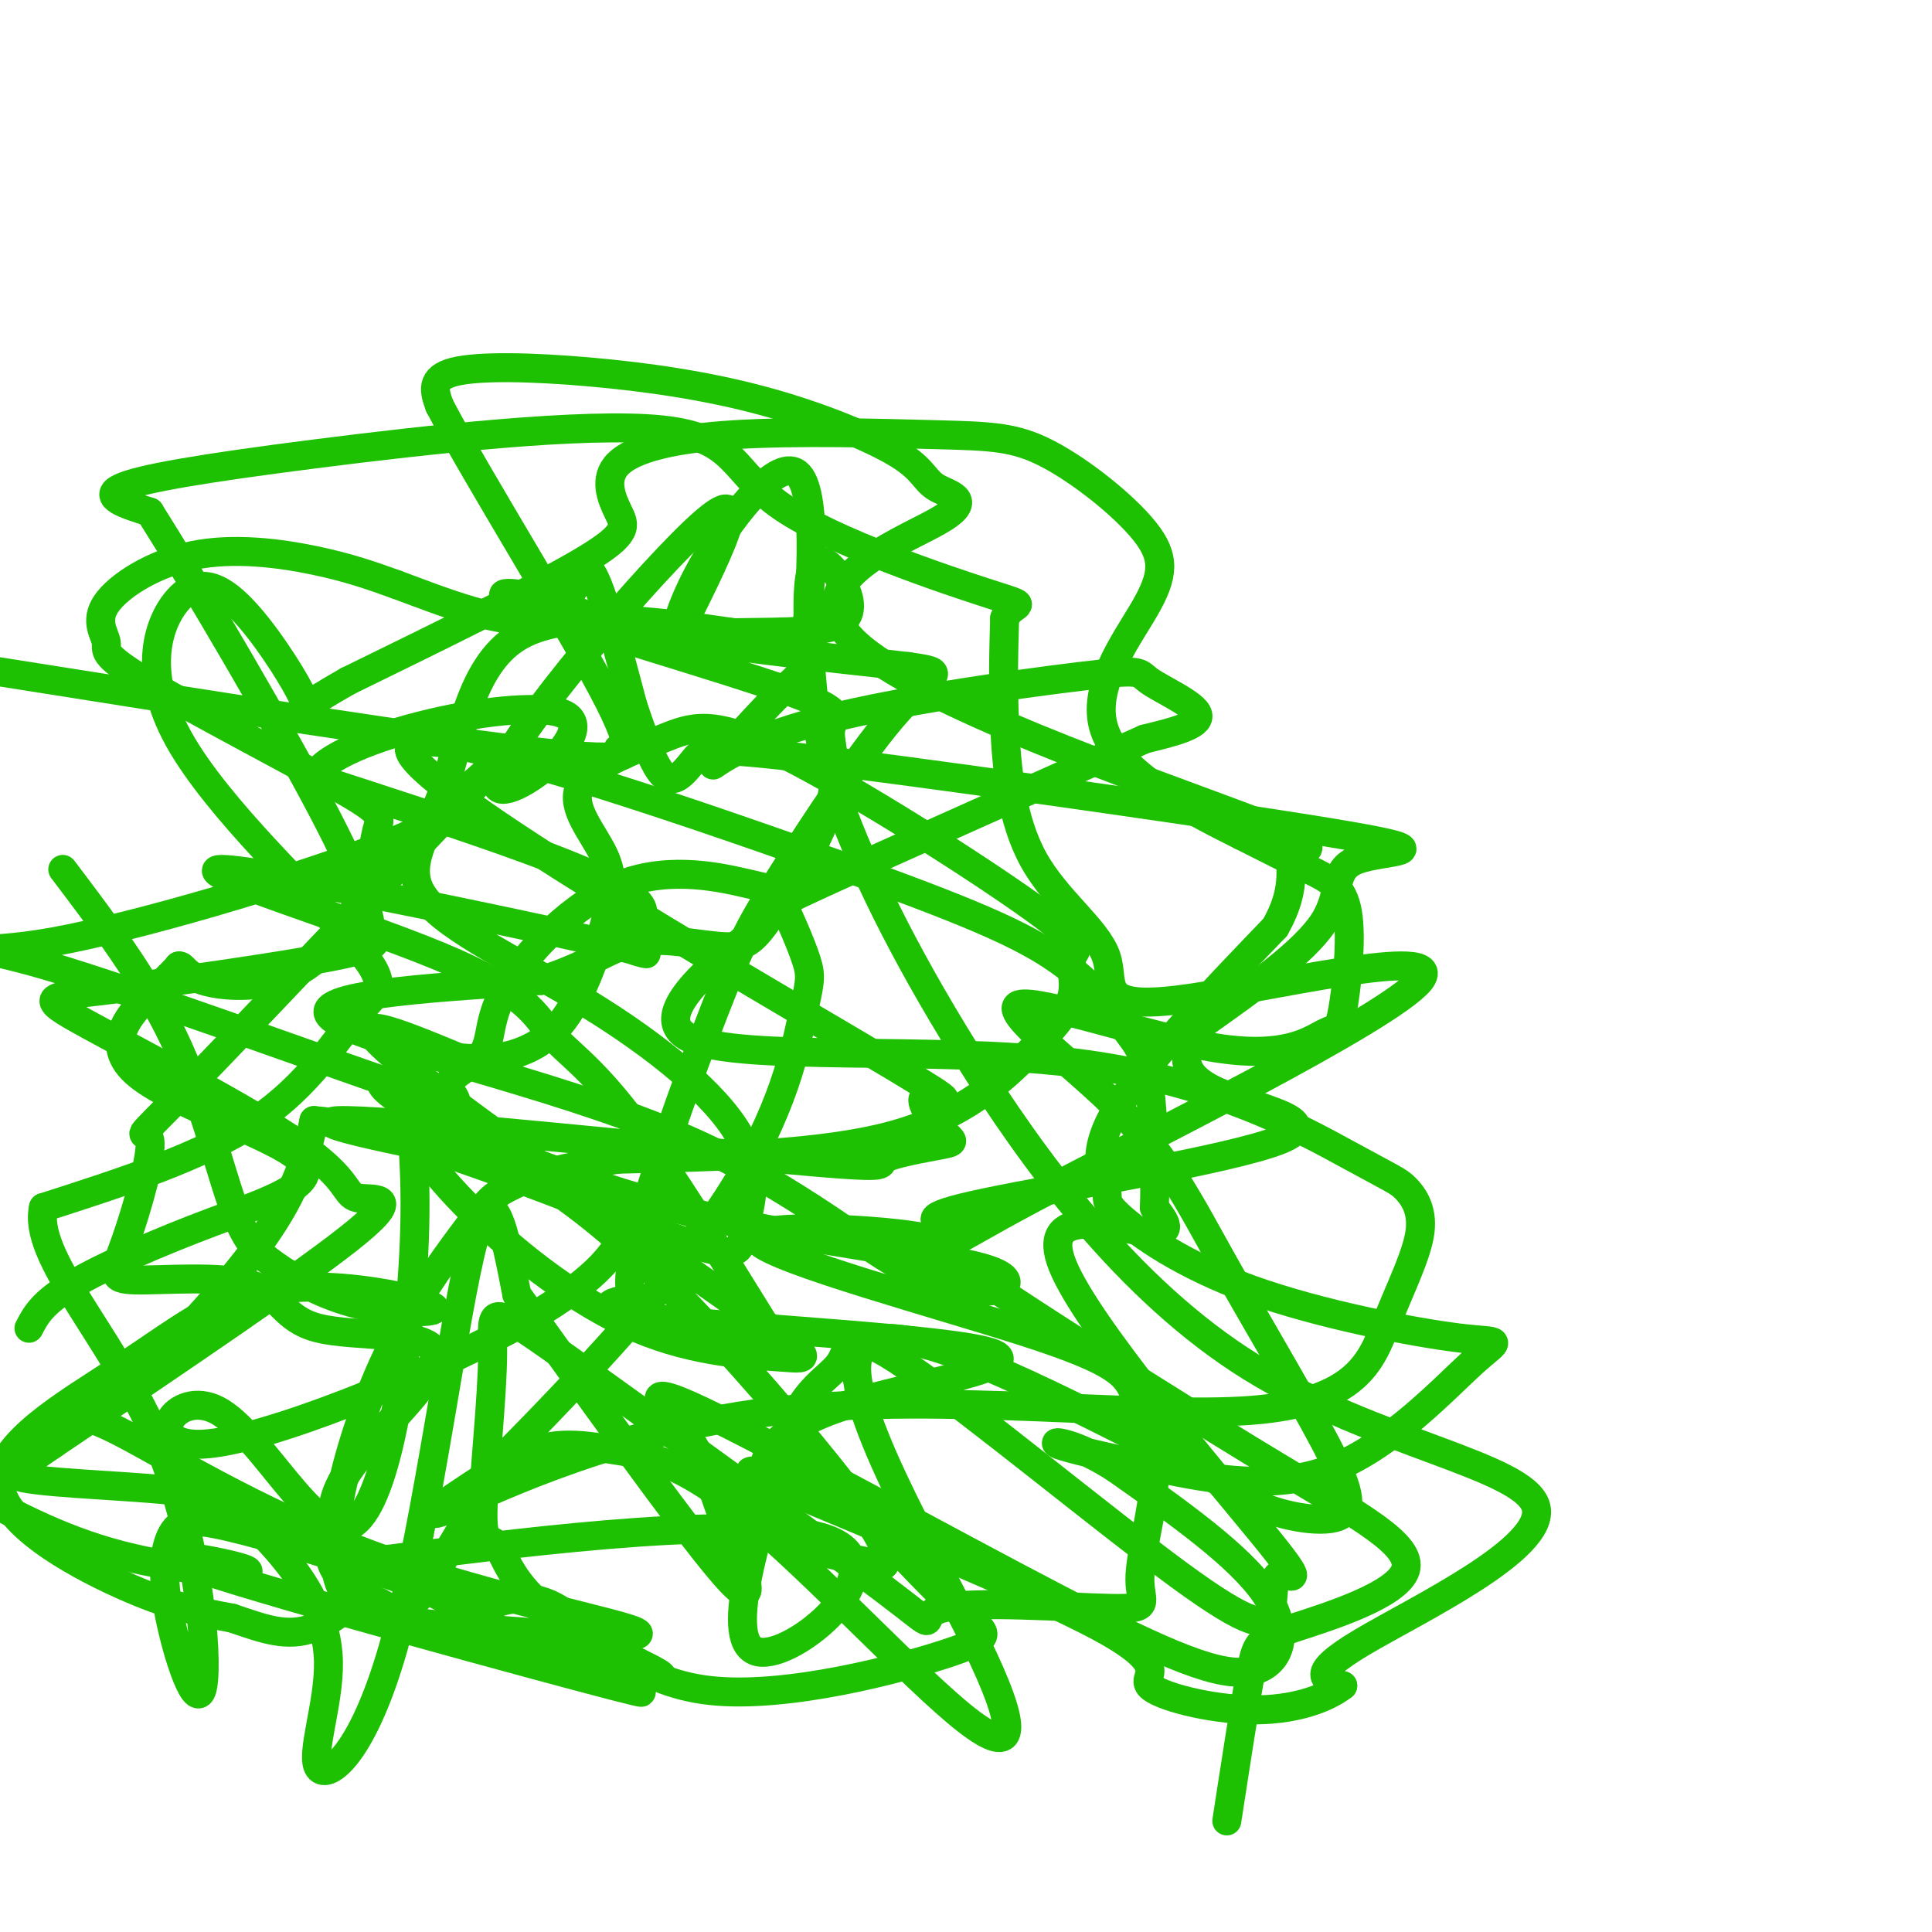 <svg viewBox='0 0 400 400' version='1.1' xmlns='http://www.w3.org/2000/svg' xmlns:xlink='http://www.w3.org/1999/xlink'><g fill='none' stroke='rgb(30,193,1)' stroke-width='6' stroke-linecap='round' stroke-linejoin='round'><path d='M160,277c-11.030,-17.824 -22.059,-35.648 -30,-46c-7.941,-10.352 -12.792,-13.232 -16,-17c-3.208,-3.768 -4.771,-8.423 -23,-16c-18.229,-7.577 -53.122,-18.077 -45,-18c8.122,0.077 59.260,10.732 78,15c18.740,4.268 5.084,2.149 4,0c-1.084,-2.149 10.405,-4.328 2,-10c-8.405,-5.672 -36.702,-14.836 -65,-24'/><path d='M65,161c3.274,-8.367 43.960,-17.284 52,-13c8.040,4.284 -16.566,21.769 -14,13c2.566,-8.769 32.305,-43.791 43,-53c10.695,-9.209 2.348,7.396 -6,24'/><path d='M140,132c-0.973,2.259 -0.405,-4.093 5,-14c5.405,-9.907 15.648,-23.369 20,-20c4.352,3.369 2.812,23.571 2,33c-0.812,9.429 -0.895,8.087 -5,12c-4.105,3.913 -12.232,13.081 -14,15c-1.768,1.919 2.822,-3.411 19,-8c16.178,-4.589 43.945,-8.436 57,-10c13.055,-1.564 11.400,-0.844 14,1c2.600,1.844 9.457,4.813 10,7c0.543,2.187 -5.229,3.594 -11,5'/><path d='M237,153c-16.597,7.395 -52.589,23.382 -67,30c-14.411,6.618 -7.242,3.866 -13,9c-5.758,5.134 -24.444,18.152 -14,23c10.444,4.848 50.019,1.526 79,5c28.981,3.474 47.369,13.746 57,19c9.631,5.254 10.506,5.491 12,7c1.494,1.509 3.606,4.290 3,9c-0.606,4.710 -3.930,11.348 -7,19c-3.070,7.652 -5.885,16.319 -28,18c-22.115,1.681 -63.531,-3.624 -97,0c-33.469,3.624 -58.991,16.178 -68,20c-9.009,3.822 -1.504,-1.089 6,-6'/><path d='M100,306c10.744,-10.817 34.603,-34.859 48,-54c13.397,-19.141 16.332,-33.381 18,-41c1.668,-7.619 2.070,-8.616 1,-12c-1.070,-3.384 -3.612,-9.155 -5,-12c-1.388,-2.845 -1.622,-2.764 -7,-4c-5.378,-1.236 -15.899,-3.788 -26,0c-10.101,3.788 -19.782,13.916 -24,21c-4.218,7.084 -2.973,11.123 -5,14c-2.027,2.877 -7.327,4.591 -7,7c0.327,2.409 6.281,5.513 -10,0c-16.281,-5.513 -54.797,-19.643 -73,-25c-18.203,-5.357 -16.093,-1.942 1,-5c17.093,-3.058 49.169,-12.588 66,-19c16.831,-6.412 18.415,-9.706 20,-13'/><path d='M97,163c7.286,-6.174 15.500,-15.109 3,-2c-12.500,13.109 -45.714,48.264 -60,63c-14.286,14.736 -9.644,9.054 -9,12c0.644,2.946 -2.710,14.519 -5,21c-2.290,6.481 -3.514,7.870 2,8c5.514,0.130 17.768,-0.998 24,1c6.232,1.998 6.444,7.123 14,9c7.556,1.877 22.457,0.505 24,5c1.543,4.495 -10.274,14.856 -16,22c-5.726,7.144 -5.363,11.072 -5,15'/><path d='M69,317c-1.002,4.049 -1.007,6.673 1,9c2.007,2.327 6.026,4.357 9,6c2.974,1.643 4.904,2.898 9,-3c4.096,-5.898 10.357,-18.950 17,-25c6.643,-6.050 13.668,-5.099 21,-4c7.332,1.099 14.970,2.347 29,14c14.030,11.653 34.451,33.711 45,42c10.549,8.289 11.225,2.809 2,-16c-9.225,-18.809 -28.350,-50.945 -24,-60c4.350,-9.055 32.175,4.973 60,19'/><path d='M238,299c12.974,5.348 15.408,9.217 21,12c5.592,2.783 14.341,4.479 18,3c3.659,-1.479 2.229,-6.134 -3,-16c-5.229,-9.866 -14.256,-24.943 -21,-37c-6.744,-12.057 -11.203,-21.094 -21,-31c-9.797,-9.906 -24.932,-20.680 -21,-22c3.932,-1.320 26.929,6.814 41,9c14.071,2.186 19.215,-1.574 22,-3c2.785,-1.426 3.210,-0.516 4,-5c0.790,-4.484 1.943,-14.361 1,-20c-0.943,-5.639 -3.984,-7.040 -8,-9c-4.016,-1.960 -9.008,-4.480 -14,-7'/><path d='M257,173c-8.922,-4.456 -24.226,-12.097 -28,-21c-3.774,-8.903 3.984,-19.069 8,-26c4.016,-6.931 4.292,-10.628 0,-16c-4.292,-5.372 -13.152,-12.419 -20,-16c-6.848,-3.581 -11.685,-3.694 -23,-4c-11.315,-0.306 -29.109,-0.803 -42,0c-12.891,0.803 -20.878,2.906 -24,6c-3.122,3.094 -1.379,7.179 0,10c1.379,2.821 2.394,4.377 -7,10c-9.394,5.623 -29.197,15.311 -49,25'/><path d='M72,141c-9.288,5.239 -8.007,5.837 -10,2c-1.993,-3.837 -7.260,-12.110 -12,-17c-4.740,-4.890 -8.954,-6.398 -13,-2c-4.046,4.398 -7.924,14.703 0,29c7.924,14.297 27.650,32.585 36,42c8.350,9.415 5.325,9.958 1,15c-4.325,5.042 -9.950,14.583 -21,22c-11.050,7.417 -27.525,12.708 -44,18'/><path d='M9,250c-2.316,10.101 13.895,26.354 23,47c9.105,20.646 11.103,45.684 10,52c-1.103,6.316 -5.309,-6.092 -7,-15c-1.691,-8.908 -0.867,-14.318 1,-17c1.867,-2.682 4.779,-2.636 15,0c10.221,2.636 27.752,7.864 37,12c9.248,4.136 10.214,7.182 17,10c6.786,2.818 19.393,5.409 32,8'/><path d='M137,347c0.348,-0.841 -14.781,-6.943 -23,-13c-8.219,-6.057 -9.526,-12.070 -11,-14c-1.474,-1.930 -3.113,0.223 -3,-7c0.113,-7.223 1.979,-23.821 2,-33c0.021,-9.179 -1.803,-10.938 15,1c16.803,11.938 52.233,37.572 66,48c13.767,10.428 5.871,5.651 12,4c6.129,-1.651 26.282,-0.174 35,0c8.718,0.174 6.001,-0.953 6,-6c-0.001,-5.047 2.714,-14.013 3,-21c0.286,-6.987 -1.857,-11.993 -4,-17'/><path d='M235,289c-1.663,-4.457 -3.820,-7.099 -22,-13c-18.180,-5.901 -52.381,-15.060 -56,-19c-3.619,-3.940 23.346,-2.660 33,-1c9.654,1.660 1.996,3.700 24,-8c22.004,-11.700 73.668,-37.141 80,-45c6.332,-7.859 -32.668,1.864 -50,4c-17.332,2.136 -12.996,-3.314 -15,-9c-2.004,-5.686 -10.347,-11.608 -15,-20c-4.653,-8.392 -5.615,-19.255 -6,-28c-0.385,-8.745 -0.192,-15.373 0,-22'/><path d='M208,128c1.790,-3.719 6.264,-2.015 -3,-5c-9.264,-2.985 -32.267,-10.659 -43,-18c-10.733,-7.341 -9.196,-14.349 -25,-16c-15.804,-1.651 -48.947,2.056 -72,5c-23.053,2.944 -36.015,5.127 -40,7c-3.985,1.873 1.008,3.437 6,5'/><path d='M31,106c8.819,13.926 27.868,46.240 37,64c9.132,17.760 8.348,20.967 9,23c0.652,2.033 2.740,2.891 -8,5c-10.740,2.109 -34.309,5.469 -47,7c-12.691,1.531 -14.503,1.233 -4,7c10.503,5.767 33.320,17.597 44,25c10.680,7.403 9.221,10.378 12,11c2.779,0.622 9.794,-1.108 0,7c-9.794,8.108 -36.397,26.054 -63,44'/><path d='M11,299c-10.890,7.560 -6.614,4.459 -7,4c-0.386,-0.459 -5.434,1.725 1,3c6.434,1.275 24.352,1.640 34,3c9.648,1.360 11.028,3.714 13,6c1.972,2.286 4.538,4.502 8,9c3.462,4.498 7.820,11.277 8,20c0.180,8.723 -3.818,19.390 -2,22c1.818,2.610 9.451,-2.836 16,-27c6.549,-24.164 12.014,-67.047 16,-82c3.986,-14.953 6.493,-1.977 9,11'/><path d='M107,268c11.063,15.275 34.221,47.963 43,58c8.779,10.037 3.179,-2.577 0,-11c-3.179,-8.423 -3.936,-12.654 -8,-18c-4.064,-5.346 -11.434,-11.805 3,-5c14.434,6.805 50.673,26.876 74,39c23.327,12.124 33.742,16.303 40,15c6.258,-1.303 8.359,-8.086 3,-16c-5.359,-7.914 -18.180,-16.957 -31,-26'/><path d='M231,304c-8.321,-5.366 -13.625,-5.782 -12,-5c1.625,0.782 10.178,2.760 21,5c10.822,2.240 23.913,4.741 36,0c12.087,-4.741 23.170,-16.723 29,-22c5.830,-5.277 6.407,-3.848 -3,-5c-9.407,-1.152 -28.797,-4.886 -43,-10c-14.203,-5.114 -23.219,-11.608 -27,-15c-3.781,-3.392 -2.326,-3.683 -3,-6c-0.674,-2.317 -3.478,-6.662 2,-16c5.478,-9.338 19.239,-23.669 33,-38'/><path d='M264,192c5.304,-9.274 2.066,-13.458 4,-15c1.934,-1.542 9.042,-0.440 -11,-8c-20.042,-7.560 -67.233,-23.781 -80,-36c-12.767,-12.219 8.889,-20.437 17,-25c8.111,-4.563 2.676,-5.473 0,-7c-2.676,-1.527 -2.593,-3.672 -8,-7c-5.407,-3.328 -16.305,-7.841 -28,-11c-11.695,-3.159 -24.187,-4.966 -36,-6c-11.813,-1.034 -22.947,-1.295 -28,0c-5.053,1.295 -4.027,4.148 -3,7'/><path d='M91,84c7.504,14.365 27.764,46.778 35,61c7.236,14.222 1.448,10.252 2,10c0.552,-0.252 7.443,3.214 -14,1c-21.443,-2.214 -71.222,-10.107 -121,-18'/><path d='M13,180c8.538,11.276 17.076,22.552 23,35c5.924,12.448 9.235,26.067 12,34c2.765,7.933 4.984,10.179 9,13c4.016,2.821 9.829,6.216 17,8c7.171,1.784 15.700,1.956 16,1c0.300,-0.956 -7.629,-3.039 -16,-4c-8.371,-0.961 -17.182,-0.799 -25,2c-7.818,2.799 -14.642,8.235 -25,15c-10.358,6.765 -24.250,14.860 -24,23c0.250,8.140 14.643,16.326 25,21c10.357,4.674 16.679,5.837 23,7'/><path d='M48,335c6.531,2.188 11.360,4.158 17,2c5.640,-2.158 12.091,-8.446 11,-11c-1.091,-2.554 -9.726,-1.375 11,-4c20.726,-2.625 70.811,-9.053 85,-3c14.189,6.053 -7.517,24.587 -15,23c-7.483,-1.587 -0.741,-23.293 6,-45'/><path d='M163,297c3.398,-9.766 8.892,-11.682 11,-15c2.108,-3.318 0.830,-8.038 14,1c13.170,9.038 40.787,31.836 56,43c15.213,11.164 18.021,10.695 19,8c0.979,-2.695 0.130,-7.617 2,-8c1.870,-0.383 6.460,3.774 -4,-9c-10.460,-12.774 -35.970,-42.478 -41,-55c-5.030,-12.522 10.420,-7.864 17,-7c6.580,0.864 4.290,-2.068 2,-5'/><path d='M239,250c0.252,-5.897 -0.117,-18.140 -1,-25c-0.883,-6.860 -2.281,-8.338 -5,-12c-2.719,-3.662 -6.759,-9.508 -15,-15c-8.241,-5.492 -20.683,-10.631 -53,-22c-32.317,-11.369 -84.510,-28.968 -80,-20c4.510,8.968 65.722,44.503 92,60c26.278,15.497 17.620,10.957 15,11c-2.620,0.043 0.796,4.668 3,7c2.204,2.332 3.196,2.371 0,3c-3.196,0.629 -10.578,1.849 -12,3c-1.422,1.151 3.117,2.233 -21,0c-24.117,-2.233 -76.891,-7.781 -90,-8c-13.109,-0.219 13.445,4.890 40,10'/><path d='M112,242c10.227,3.180 15.793,6.131 18,8c2.207,1.869 1.054,2.655 -1,6c-2.054,3.345 -5.008,9.247 -23,19c-17.992,9.753 -51.023,23.356 -64,24c-12.977,0.644 -5.901,-11.673 3,-7c8.901,4.673 19.627,26.335 27,24c7.373,-2.335 11.392,-28.667 13,-47c1.608,-18.333 0.804,-28.666 0,-39'/><path d='M85,230c-3.066,-7.724 -10.730,-7.534 -2,-2c8.730,5.534 33.854,16.410 60,23c26.146,6.590 53.313,8.893 62,12c8.688,3.107 -1.104,7.018 -13,2c-11.896,-5.018 -25.895,-18.966 -52,-30c-26.105,-11.034 -64.316,-19.152 -71,-24c-6.684,-4.848 18.158,-6.424 43,-8'/><path d='M112,203c10.198,-3.140 14.194,-6.991 20,-8c5.806,-1.009 13.421,0.823 18,1c4.579,0.177 6.122,-1.302 10,-7c3.878,-5.698 10.092,-15.616 12,-23c1.908,-7.384 -0.491,-12.235 0,-15c0.491,-2.765 3.872,-3.445 -9,-8c-12.872,-4.555 -41.997,-12.984 -53,-17c-11.003,-4.016 -3.886,-3.620 2,-2c5.886,1.620 10.539,4.463 23,7c12.461,2.537 32.731,4.769 53,7'/><path d='M188,138c9.054,1.301 5.189,1.052 -2,9c-7.189,7.948 -17.701,24.091 -24,34c-6.299,9.909 -8.386,13.584 -14,28c-5.614,14.416 -14.754,39.574 -17,51c-2.246,11.426 2.403,9.121 0,9c-2.403,-0.121 -11.856,1.942 5,4c16.856,2.058 60.023,4.111 69,7c8.977,2.889 -16.235,6.614 -30,11c-13.765,4.386 -16.081,9.433 -17,13c-0.919,3.567 -0.440,5.653 0,8c0.440,2.347 0.840,4.956 5,7c4.160,2.044 12.080,3.522 20,5'/><path d='M183,324c2.167,-1.879 -2.415,-9.078 -12,-21c-9.585,-11.922 -24.172,-28.568 -36,-40c-11.828,-11.432 -20.898,-17.649 -30,-23c-9.102,-5.351 -18.236,-9.836 -20,-8c-1.764,1.836 3.841,9.992 13,19c9.159,9.008 21.871,18.867 34,24c12.129,5.133 23.674,5.541 30,6c6.326,0.459 7.434,0.970 -11,-12c-18.434,-12.970 -56.410,-39.420 -69,-50c-12.590,-10.580 0.205,-5.290 13,0'/><path d='M95,219c3.170,0.151 4.596,0.530 8,0c3.404,-0.530 8.786,-1.967 13,-7c4.214,-5.033 7.259,-13.661 9,-20c1.741,-6.339 2.177,-10.389 0,-15c-2.177,-4.611 -6.968,-9.784 -5,-14c1.968,-4.216 10.693,-7.475 17,-10c6.307,-2.525 10.194,-4.315 25,3c14.806,7.315 40.530,23.735 52,32c11.470,8.265 8.687,8.375 8,10c-0.687,1.625 0.723,4.765 0,8c-0.723,3.235 -3.579,6.563 -9,12c-5.421,5.437 -13.406,12.982 -28,17c-14.594,4.018 -35.797,4.509 -57,5'/><path d='M128,240c-13.741,1.912 -19.592,4.191 -23,6c-3.408,1.809 -4.373,3.149 -8,8c-3.627,4.851 -9.917,13.213 -15,23c-5.083,9.787 -8.958,21.000 -11,30c-2.042,9.000 -2.250,15.789 -1,20c1.250,4.211 3.958,5.844 7,7c3.042,1.156 6.419,1.835 20,3c13.581,1.165 37.367,2.815 35,1c-2.367,-1.815 -30.886,-7.094 -55,-16c-24.114,-8.906 -43.824,-21.439 -53,-26c-9.176,-4.561 -7.816,-1.151 0,-7c7.816,-5.849 22.090,-20.957 30,-32c7.910,-11.043 9.455,-18.022 11,-25'/><path d='M65,232c16.769,1.113 53.191,16.397 71,23c17.809,6.603 17.003,4.527 18,0c0.997,-4.527 3.795,-11.505 -1,-20c-4.795,-8.495 -17.183,-18.508 -31,-27c-13.817,-8.492 -29.064,-15.462 -34,-22c-4.936,-6.538 0.440,-12.645 4,-23c3.560,-10.355 5.303,-24.959 15,-31c9.697,-6.041 27.349,-3.521 45,-1'/><path d='M152,131c11.849,-0.169 18.972,-0.093 22,-2c3.028,-1.907 1.961,-5.798 0,-9c-1.961,-3.202 -4.815,-5.714 -6,-2c-1.185,3.714 -0.702,13.653 0,22c0.702,8.347 1.621,15.103 6,27c4.379,11.897 12.218,28.934 26,51c13.782,22.066 33.509,49.162 59,65c25.491,15.838 56.748,20.418 59,29c2.252,8.582 -24.499,21.166 -36,28c-11.501,6.834 -7.750,7.917 -4,9'/><path d='M278,349c-3.522,2.758 -10.328,5.151 -19,5c-8.672,-0.151 -19.210,-2.848 -21,-5c-1.790,-2.152 5.167,-3.758 -10,-12c-15.167,-8.242 -52.460,-23.120 -66,-29c-13.540,-5.880 -3.327,-2.763 3,-1c6.327,1.763 8.768,2.173 14,7c5.232,4.827 13.256,14.073 19,19c5.744,4.927 9.210,5.537 -1,9c-10.210,3.463 -34.095,9.778 -50,8c-15.905,-1.778 -23.830,-11.651 -30,-16c-6.170,-4.349 -10.585,-3.175 -15,-2'/><path d='M102,332c-2.696,1.141 -1.937,4.992 9,10c10.937,5.008 32.052,11.173 16,7c-16.052,-4.173 -69.272,-18.686 -85,-24c-15.728,-5.314 6.035,-1.431 9,0c2.965,1.431 -12.867,0.409 -26,-3c-13.133,-3.409 -23.566,-9.204 -34,-15'/><path d='M6,275c1.348,-2.614 2.697,-5.228 9,-9c6.303,-3.772 17.562,-8.701 29,-13c11.438,-4.299 23.056,-7.967 18,-13c-5.056,-5.033 -26.784,-11.432 -34,-18c-7.216,-6.568 0.081,-13.305 4,-17c3.919,-3.695 4.459,-4.347 5,-5'/><path d='M37,200c1.026,-0.216 1.092,1.744 5,3c3.908,1.256 11.657,1.809 18,-1c6.343,-2.809 11.280,-8.979 14,-15c2.720,-6.021 3.224,-11.892 4,-15c0.776,-3.108 1.824,-3.451 -8,-9c-9.824,-5.549 -30.518,-16.302 -40,-22c-9.482,-5.698 -7.751,-6.339 -8,-8c-0.249,-1.661 -2.479,-4.342 0,-8c2.479,-3.658 9.667,-8.292 18,-10c8.333,-1.708 17.809,-0.488 25,1c7.191,1.488 12.095,3.244 17,5'/><path d='M82,121c8.929,3.286 22.750,9.000 30,7c7.250,-2.000 7.929,-11.714 10,-10c2.071,1.714 5.536,14.857 9,28'/><path d='M131,146c2.668,7.926 4.837,13.741 7,15c2.163,1.259 4.321,-2.036 6,-4c1.679,-1.964 2.878,-2.595 31,1c28.122,3.595 83.167,11.417 104,15c20.833,3.583 7.455,2.926 2,5c-5.455,2.074 -2.987,6.878 -7,13c-4.013,6.122 -14.506,13.561 -25,21'/><path d='M249,212c-4.935,6.006 -4.771,10.523 3,14c7.771,3.477 23.151,5.916 13,10c-10.151,4.084 -45.832,9.812 -61,13c-15.168,3.188 -9.822,3.834 -8,5c1.822,1.166 0.121,2.851 1,5c0.879,2.149 4.337,4.761 17,13c12.663,8.239 34.531,22.106 51,32c16.469,9.894 27.538,15.817 26,21c-1.538,5.183 -15.683,9.626 -23,12c-7.317,2.374 -7.805,2.678 -9,9c-1.195,6.322 -3.098,18.661 -5,31'/></g>
</svg>